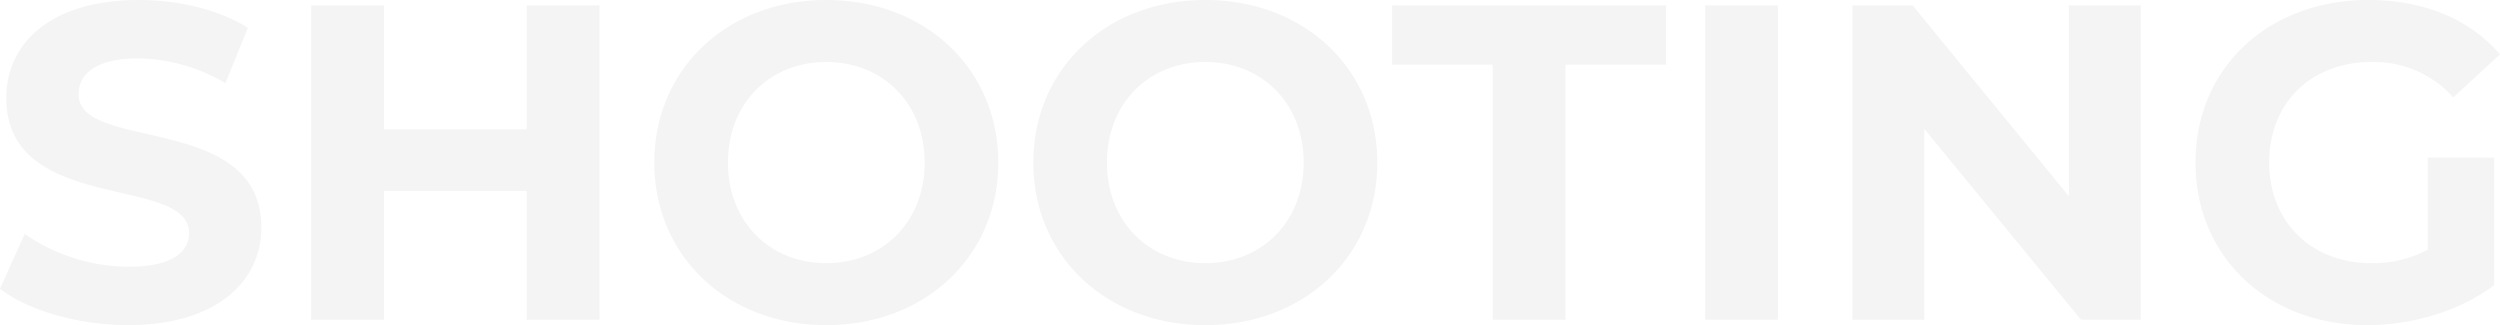 <svg xmlns="http://www.w3.org/2000/svg" width="445.36" height="57.92" viewBox="0 0 445.36 57.92"><path d="M25.04.96c16,0,23.76-8,23.76-17.36,0-20.56-32.56-13.44-32.56-23.76,0-3.52,2.96-6.4,10.64-6.4a31.628,31.628,0,0,1,15.52,4.4l4-9.84c-5.2-3.28-12.4-4.96-19.44-4.96-15.92,0-23.6,7.92-23.6,17.44,0,20.8,32.56,13.6,32.56,24.08,0,3.44-3.12,6-10.8,6A32.939,32.939,0,0,1,6.64-15.28L2.24-5.52C7.2-1.68,16.16.96,25.04.96ZM96.08-56v22.08H70.64V-56H57.68V0H70.64V-22.96H96.08V0h12.96V-56ZM149.44.96c17.6,0,30.64-12.24,30.64-28.96s-13.04-28.96-30.64-28.96c-17.68,0-30.64,12.32-30.64,28.96S131.76.96,149.44.96Zm0-11.04c-10,0-17.52-7.28-17.52-17.92s7.52-17.92,17.52-17.92S166.96-38.64,166.96-28,159.44-10.08,149.44-10.08ZM216.96.96C234.56.96,247.6-11.28,247.6-28s-13.04-28.96-30.64-28.96c-17.68,0-30.64,12.32-30.64,28.96S199.28.96,216.96.96Zm0-11.04c-10,0-17.52-7.28-17.52-17.92s7.52-17.92,17.52-17.92S234.48-38.64,234.48-28,226.96-10.08,216.96-10.08ZM268.16,0h12.96V-45.44h17.92V-56h-48.8v10.56h17.92ZM306,0h12.96V-56H306Zm64.8-56v34L342.96-56H332.24V0h12.8V-34L372.96,0H383.6V-56Zm63.92,43.52a20.574,20.574,0,0,1-10.08,2.4c-10.72,0-18.16-7.44-18.16-17.92,0-10.64,7.44-17.92,18.32-17.92a18.95,18.95,0,0,1,14.48,6.32l8.32-7.68c-5.44-6.32-13.6-9.68-23.44-9.68-17.84,0-30.8,12.08-30.8,28.96S406.32.96,423.92.96c8,0,16.48-2.48,22.64-7.12V-28.88H434.72Z" transform="translate(-2.24 56.96)" fill="rgba(0,0,0,0.11)" opacity="0.4"/></svg>